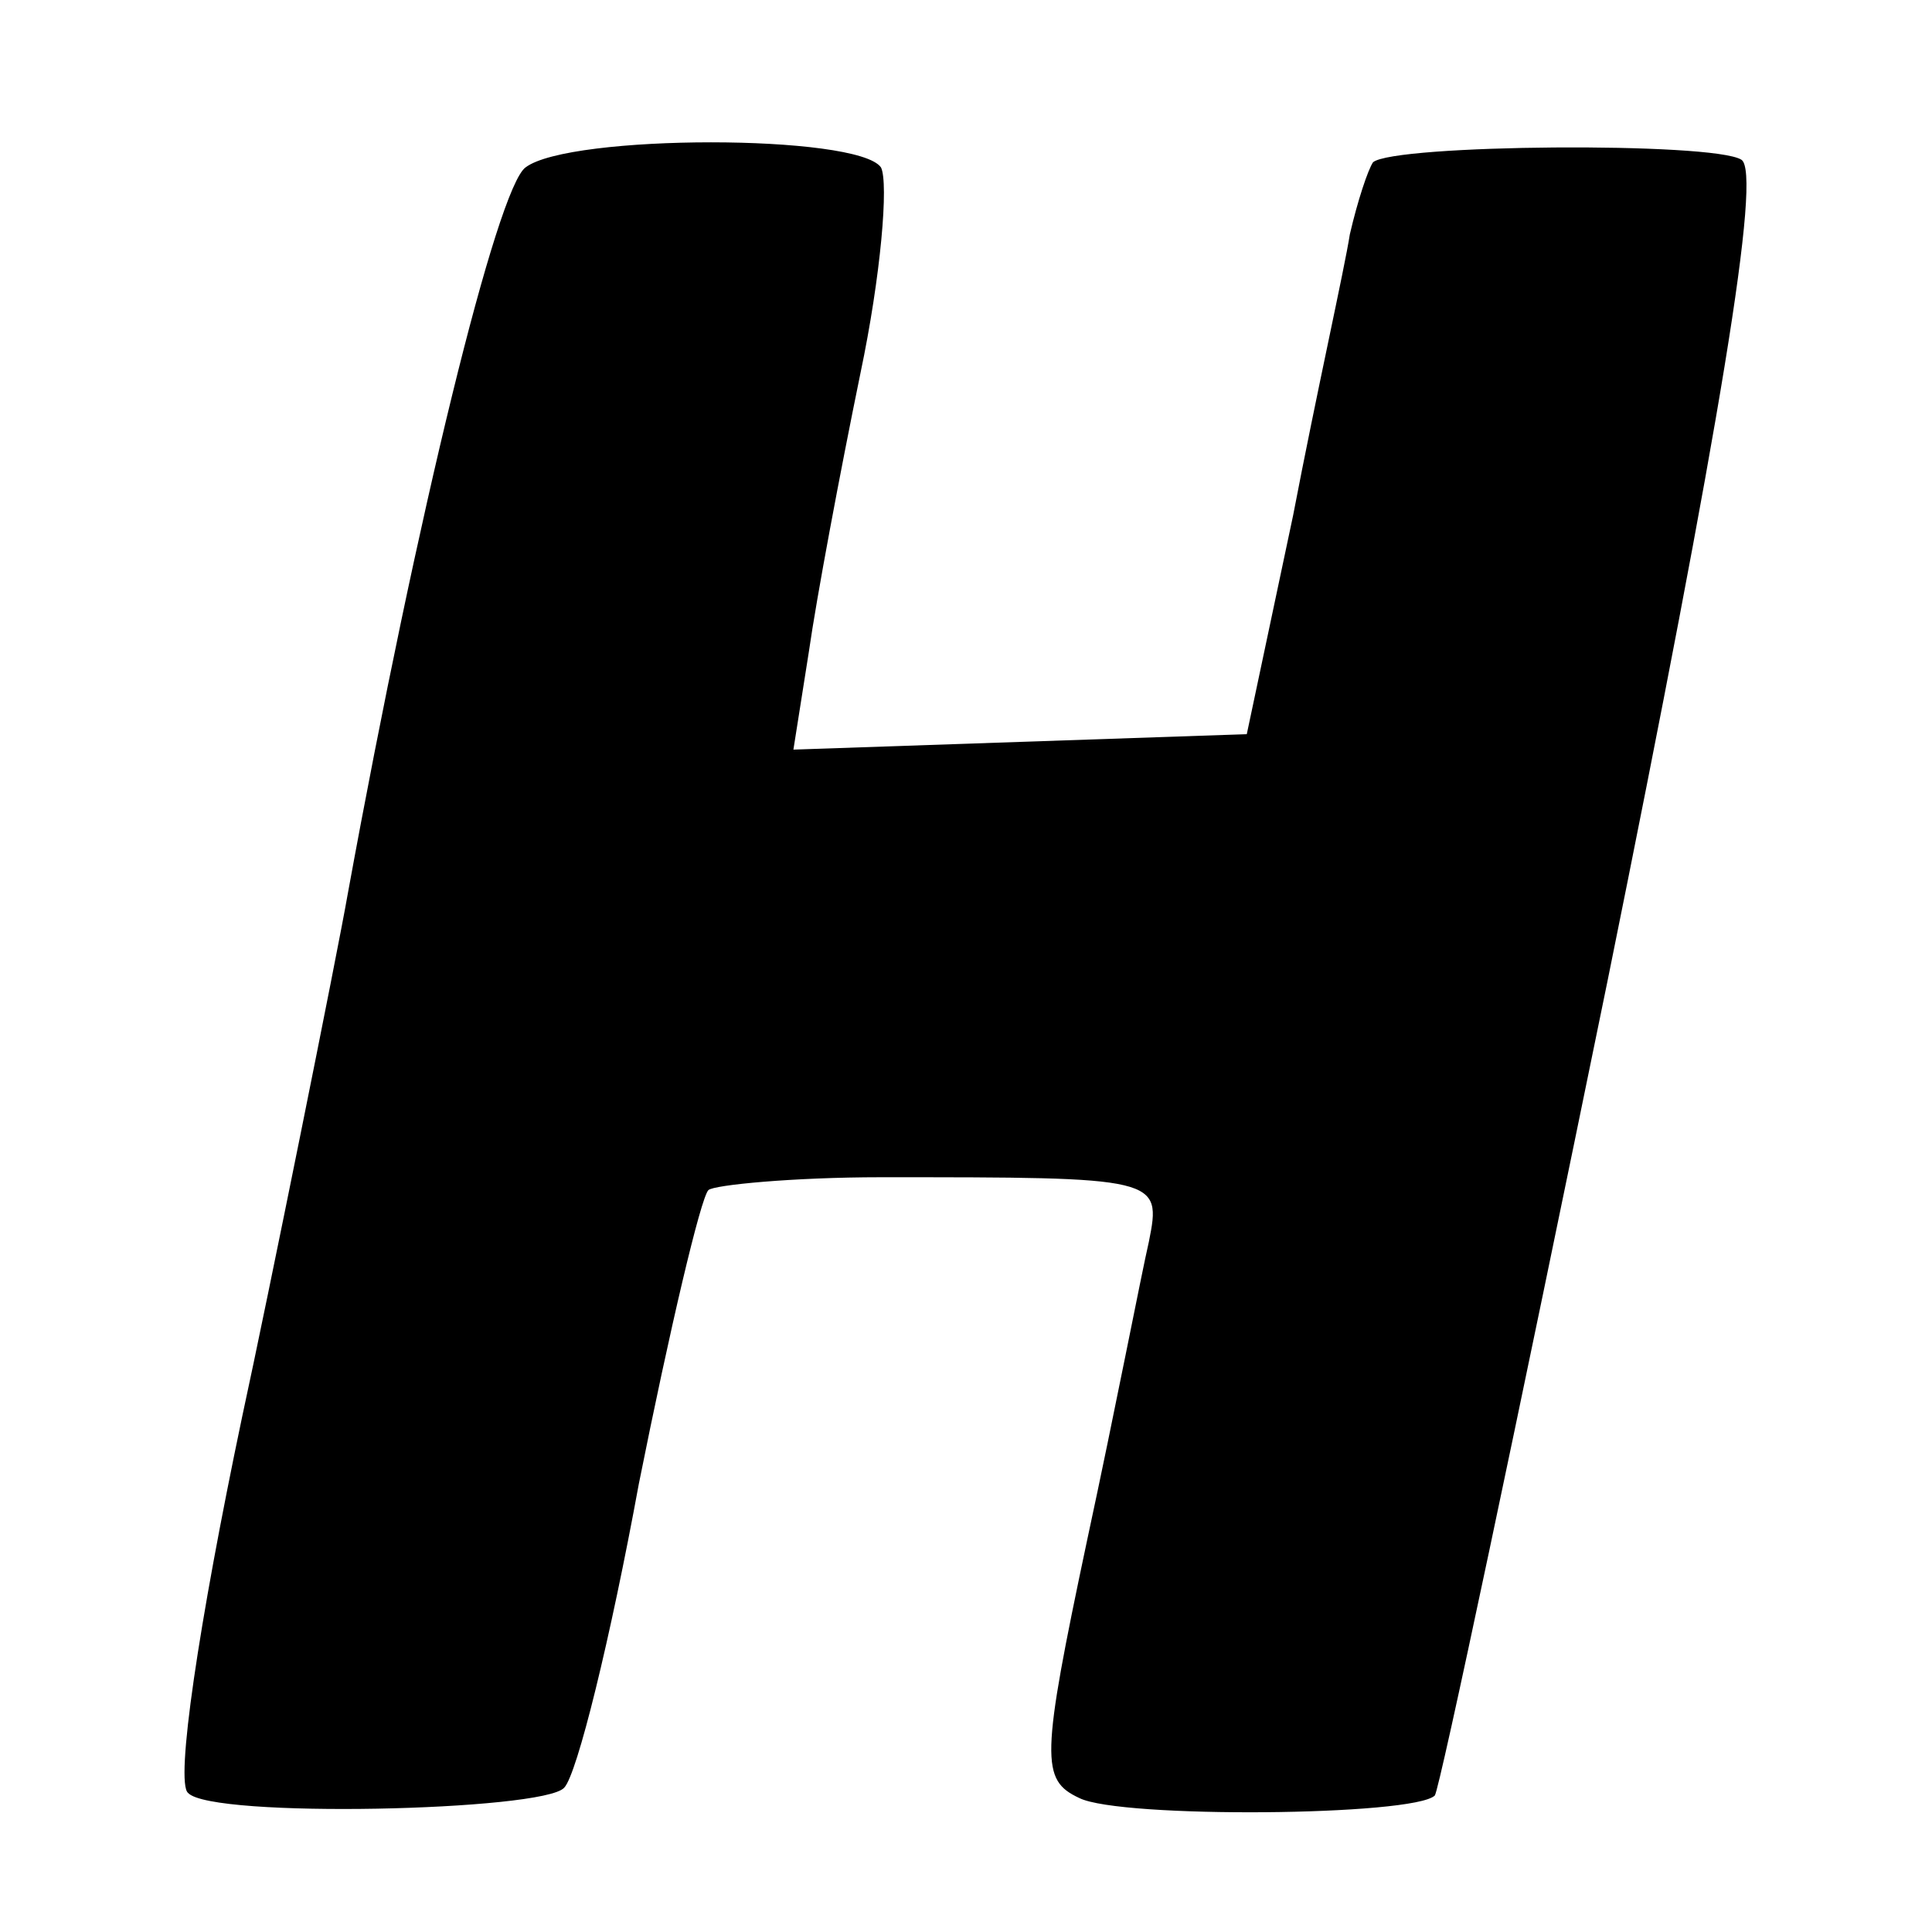 <?xml version="1.0" standalone="no"?>
<!DOCTYPE svg PUBLIC "-//W3C//DTD SVG 20010904//EN"
 "http://www.w3.org/TR/2001/REC-SVG-20010904/DTD/svg10.dtd">
<svg version="1.0" xmlns="http://www.w3.org/2000/svg"
 width="75pt" height="75pt" viewBox="0 0 75 75"
 preserveAspectRatio="xMidYMid meet">
<g transform="translate(0,75) scale(0.1,-0.1)"
fill="#000000" stroke="none">
<path d="M204 685 c-11 -8 -42 -134 -69 -282 -4 -23 -31 -157 -41 -203 -17
-81 -26 -142 -21 -146 9 -10 138 -7 146 2 5 5 18 58 29 118 12 60 24 111 27
114 2 2 33 5 67 5 108 0 109 0 104 -25 -3 -13 -13 -65 -24 -116 -18 -85 -18
-93 -3 -100 16 -8 130 -7 138 1 2 3 32 145 67 316 44 217 60 314 52 319 -11 7
-135 6 -143 -1 -2 -3 -6 -15 -9 -28 -2 -13 -13 -62 -22 -109 l-18 -85 -88 -3
-88 -3 6 38 c3 21 12 69 20 108 8 38 11 74 8 80 -9 13 -121 13 -138 0z"/>
</g>
</svg>
